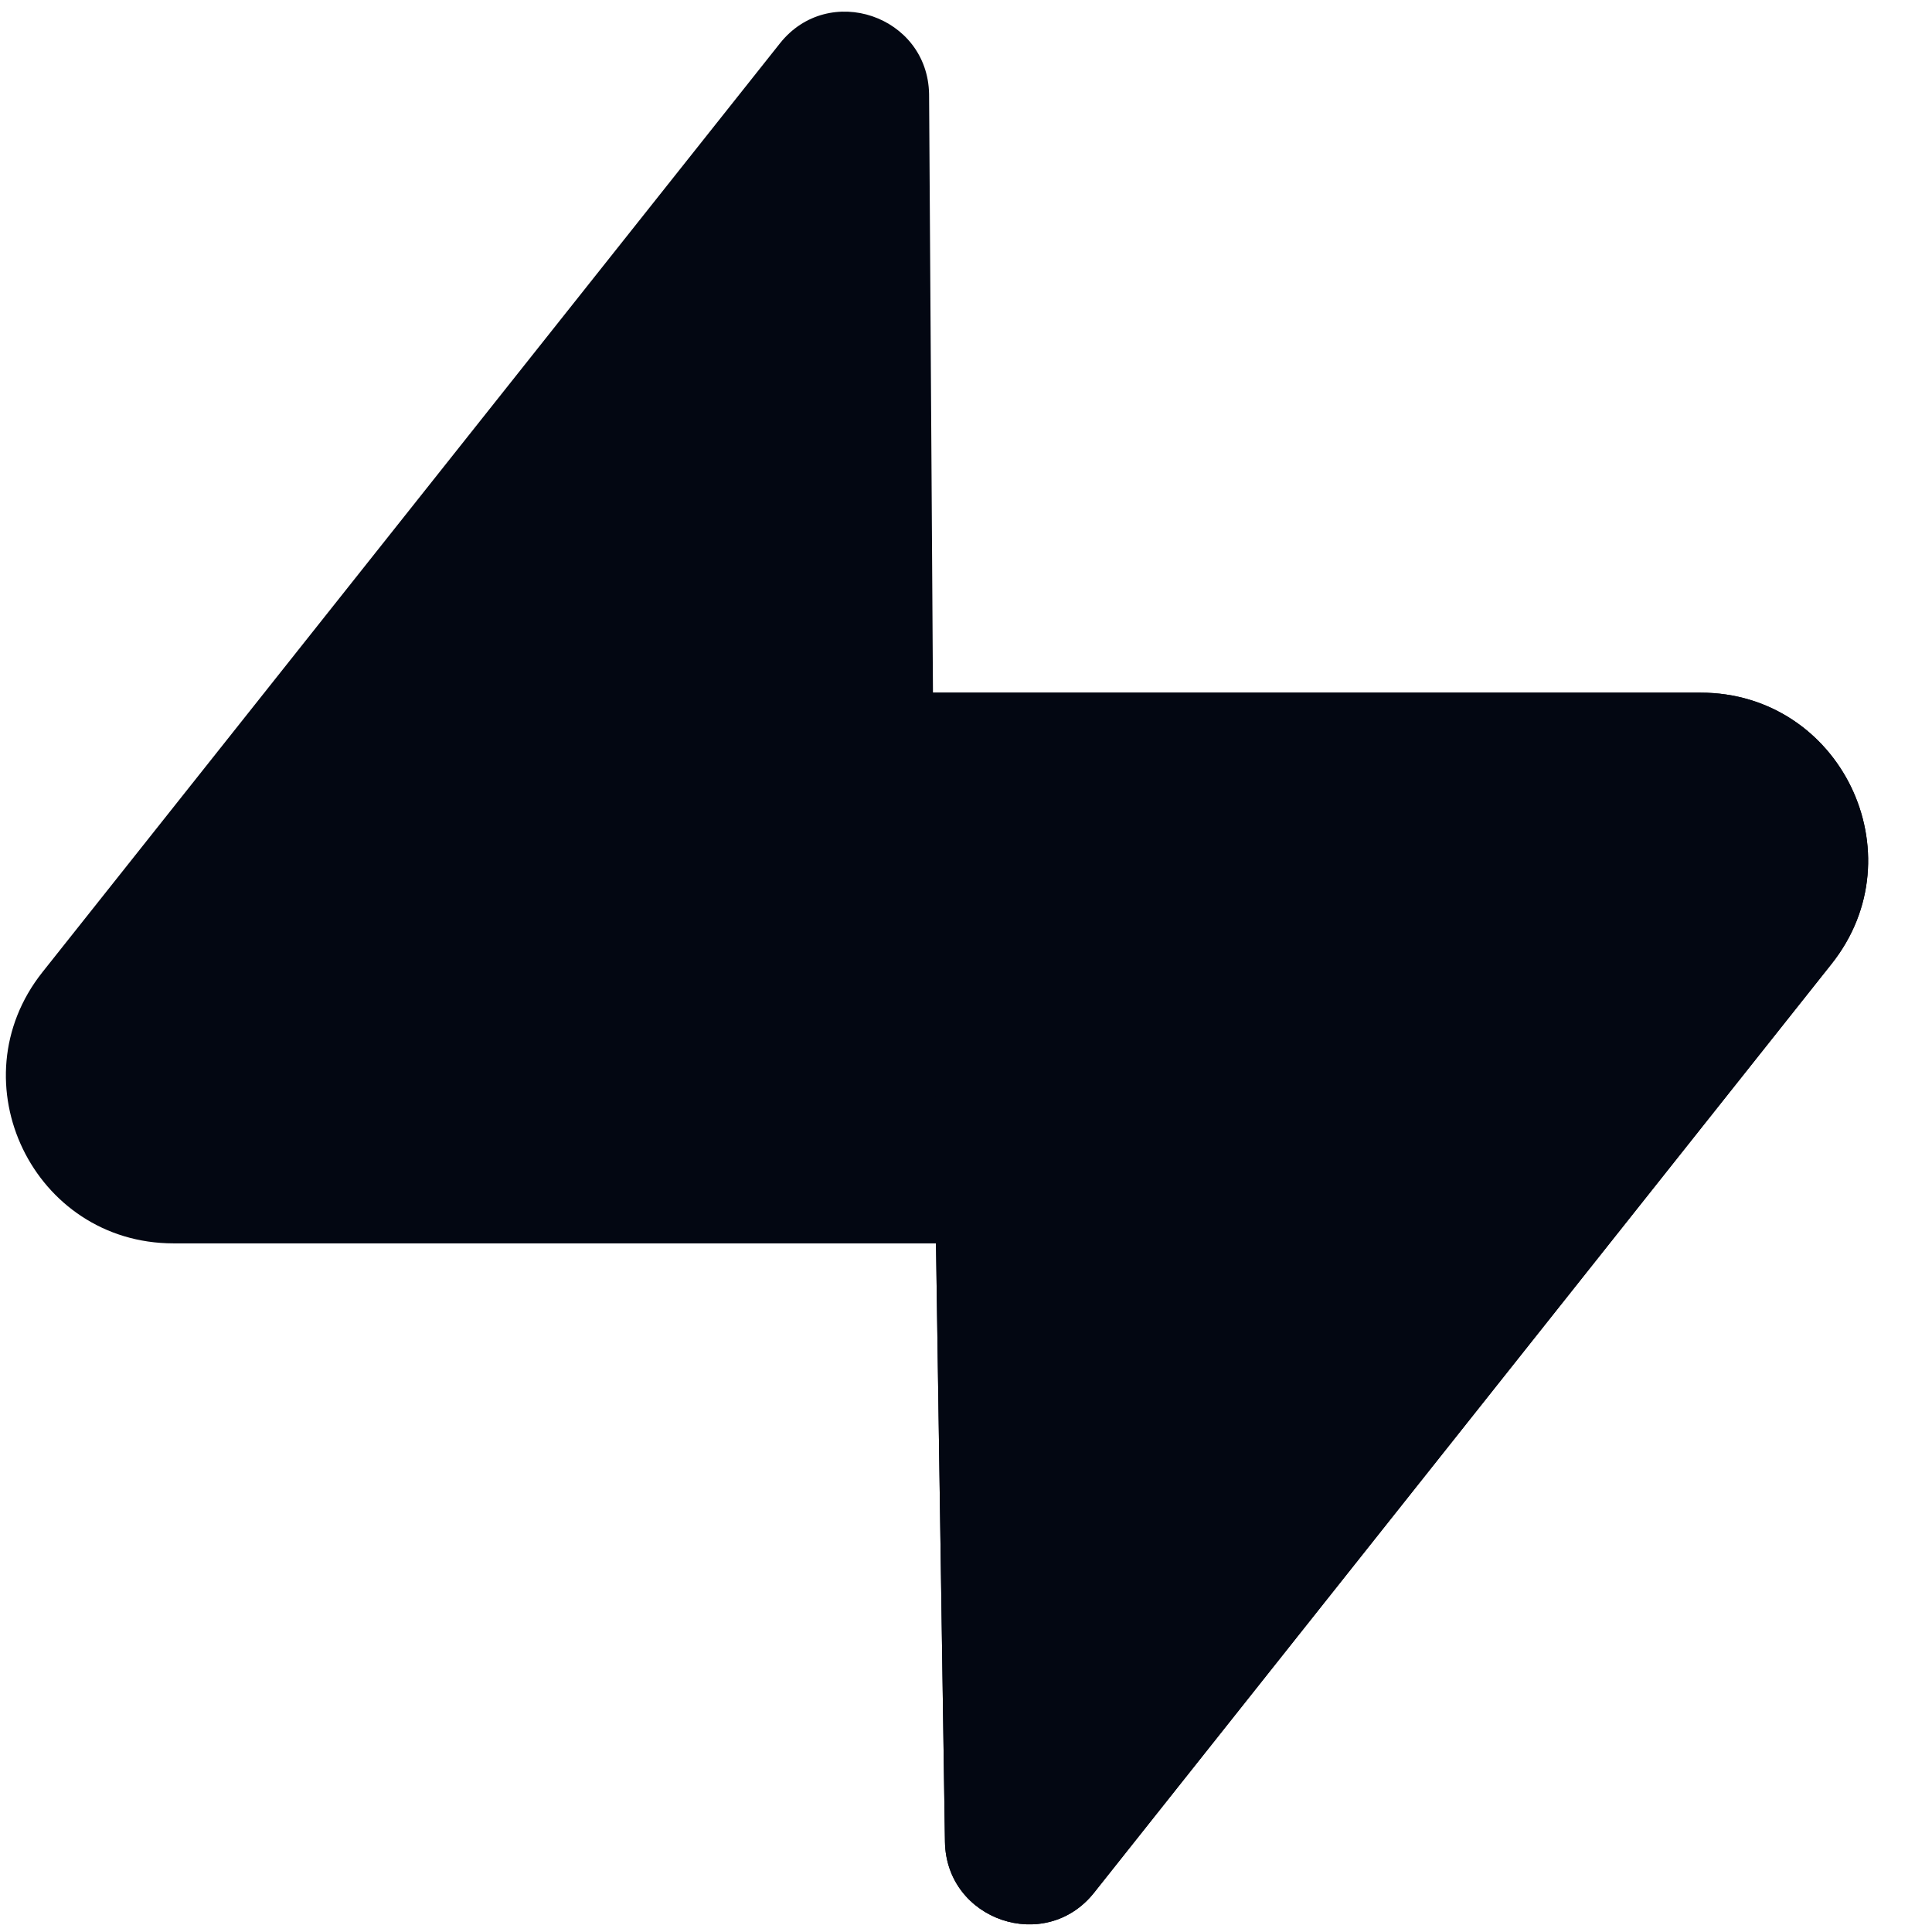 <svg width="101" height="101" viewBox="0 0 101 101" fill="none" xmlns="http://www.w3.org/2000/svg">
<path d="M57.2 98.94C54.65 102.16 49.47 100.39 49.4 96.29L48.5 36.21H88.9C96.22 36.21 100.3 44.66 95.75 50.39L57.2 98.94Z" fill="#030712"/>
<path d="M57.2 98.94C54.65 102.16 49.47 100.39 49.4 96.29L48.5 36.21H88.9C96.22 36.21 100.3 44.66 95.75 50.39L57.2 98.94Z" fill="#030712"/>
<path d="M40.77 2.27C43.32 -0.95 48.5 0.82 48.57 4.92L48.96 65H9.07C1.75 65 -2.33 56.55 2.22 50.82L40.77 2.27Z" fill="#030712"/>
</svg>
